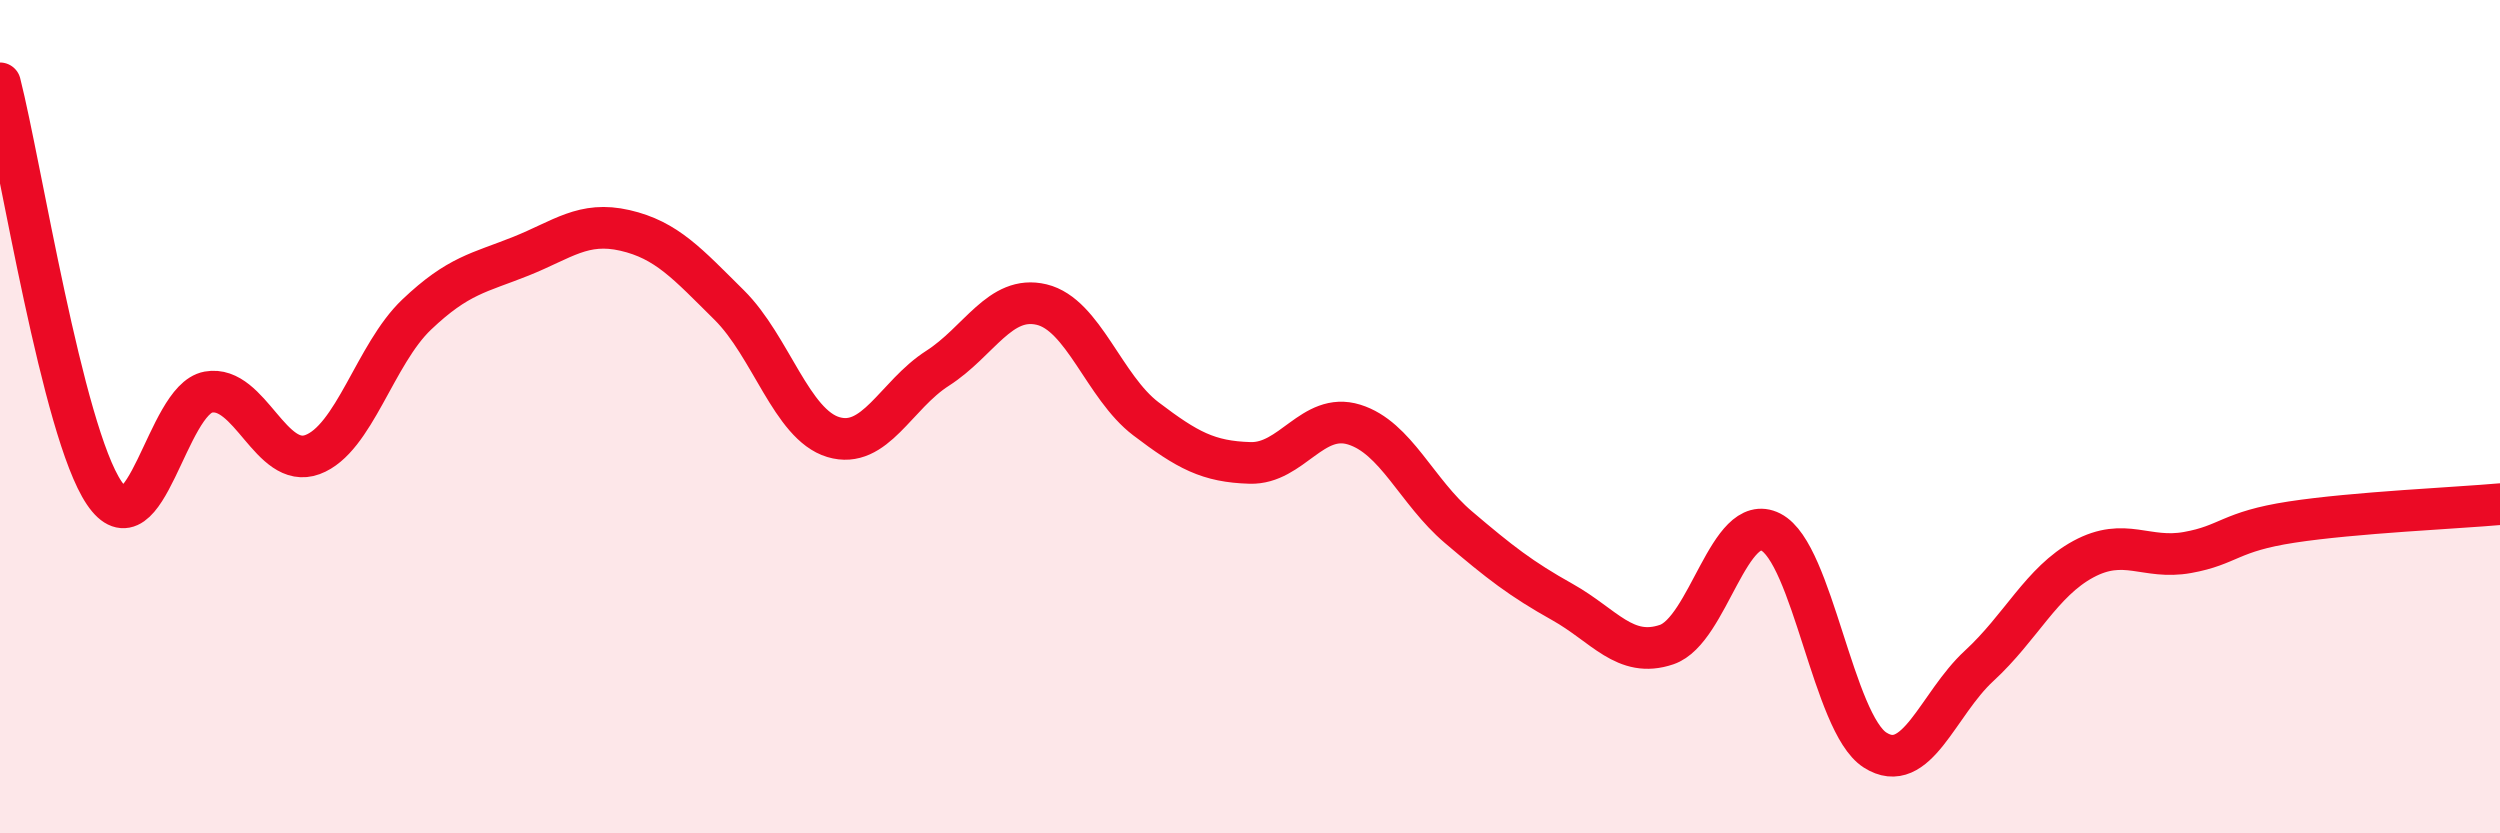 
    <svg width="60" height="20" viewBox="0 0 60 20" xmlns="http://www.w3.org/2000/svg">
      <path
        d="M 0,2 C 0.5,3.97 1.5,10.35 2.5,11.83 C 3.5,13.31 4,9.59 5,9.41 C 6,9.23 6.5,11.28 7.5,10.91 C 8.5,10.54 9,8.5 10,7.55 C 11,6.6 11.5,6.55 12.5,6.15 C 13.5,5.75 14,5.3 15,5.53 C 16,5.76 16.5,6.33 17.5,7.32 C 18.5,8.31 19,10.19 20,10.49 C 21,10.79 21.5,9.48 22.5,8.84 C 23.5,8.2 24,7.07 25,7.31 C 26,7.55 26.5,9.29 27.5,10.05 C 28.5,10.81 29,11.08 30,11.11 C 31,11.14 31.5,9.88 32.5,10.19 C 33.5,10.5 34,11.8 35,12.65 C 36,13.5 36.5,13.89 37.5,14.45 C 38.5,15.01 39,15.81 40,15.47 C 41,15.13 41.5,12.26 42.5,12.77 C 43.5,13.28 44,17.36 45,18 C 46,18.64 46.5,16.9 47.5,15.98 C 48.5,15.06 49,13.96 50,13.42 C 51,12.88 51.5,13.44 52.5,13.26 C 53.5,13.08 53.5,12.76 55,12.53 C 56.5,12.3 59,12.19 60,12.1L60 20L0 20Z"
        fill="#EB0A25"
        opacity="0.1"
        stroke-linecap="round"
        stroke-linejoin="round"
      />
      <path
        d="M 0,2 C 0.5,3.97 1.5,10.35 2.5,11.83 C 3.5,13.31 4,9.59 5,9.41 C 6,9.23 6.5,11.28 7.5,10.91 C 8.5,10.54 9,8.5 10,7.55 C 11,6.6 11.5,6.55 12.5,6.15 C 13.5,5.75 14,5.3 15,5.53 C 16,5.76 16.5,6.33 17.5,7.32 C 18.5,8.31 19,10.19 20,10.49 C 21,10.79 21.5,9.48 22.5,8.84 C 23.5,8.2 24,7.07 25,7.31 C 26,7.55 26.5,9.29 27.5,10.05 C 28.5,10.81 29,11.08 30,11.11 C 31,11.14 31.5,9.88 32.5,10.19 C 33.5,10.5 34,11.8 35,12.65 C 36,13.5 36.5,13.89 37.5,14.45 C 38.5,15.01 39,15.81 40,15.47 C 41,15.13 41.5,12.26 42.5,12.77 C 43.5,13.28 44,17.36 45,18 C 46,18.64 46.5,16.9 47.5,15.98 C 48.5,15.06 49,13.96 50,13.42 C 51,12.88 51.5,13.44 52.5,13.26 C 53.5,13.08 53.5,12.76 55,12.53 C 56.5,12.3 59,12.19 60,12.1"
        stroke="#EB0A25"
        stroke-width="1"
        fill="none"
        stroke-linecap="round"
        stroke-linejoin="round"
      />
    </svg>
  